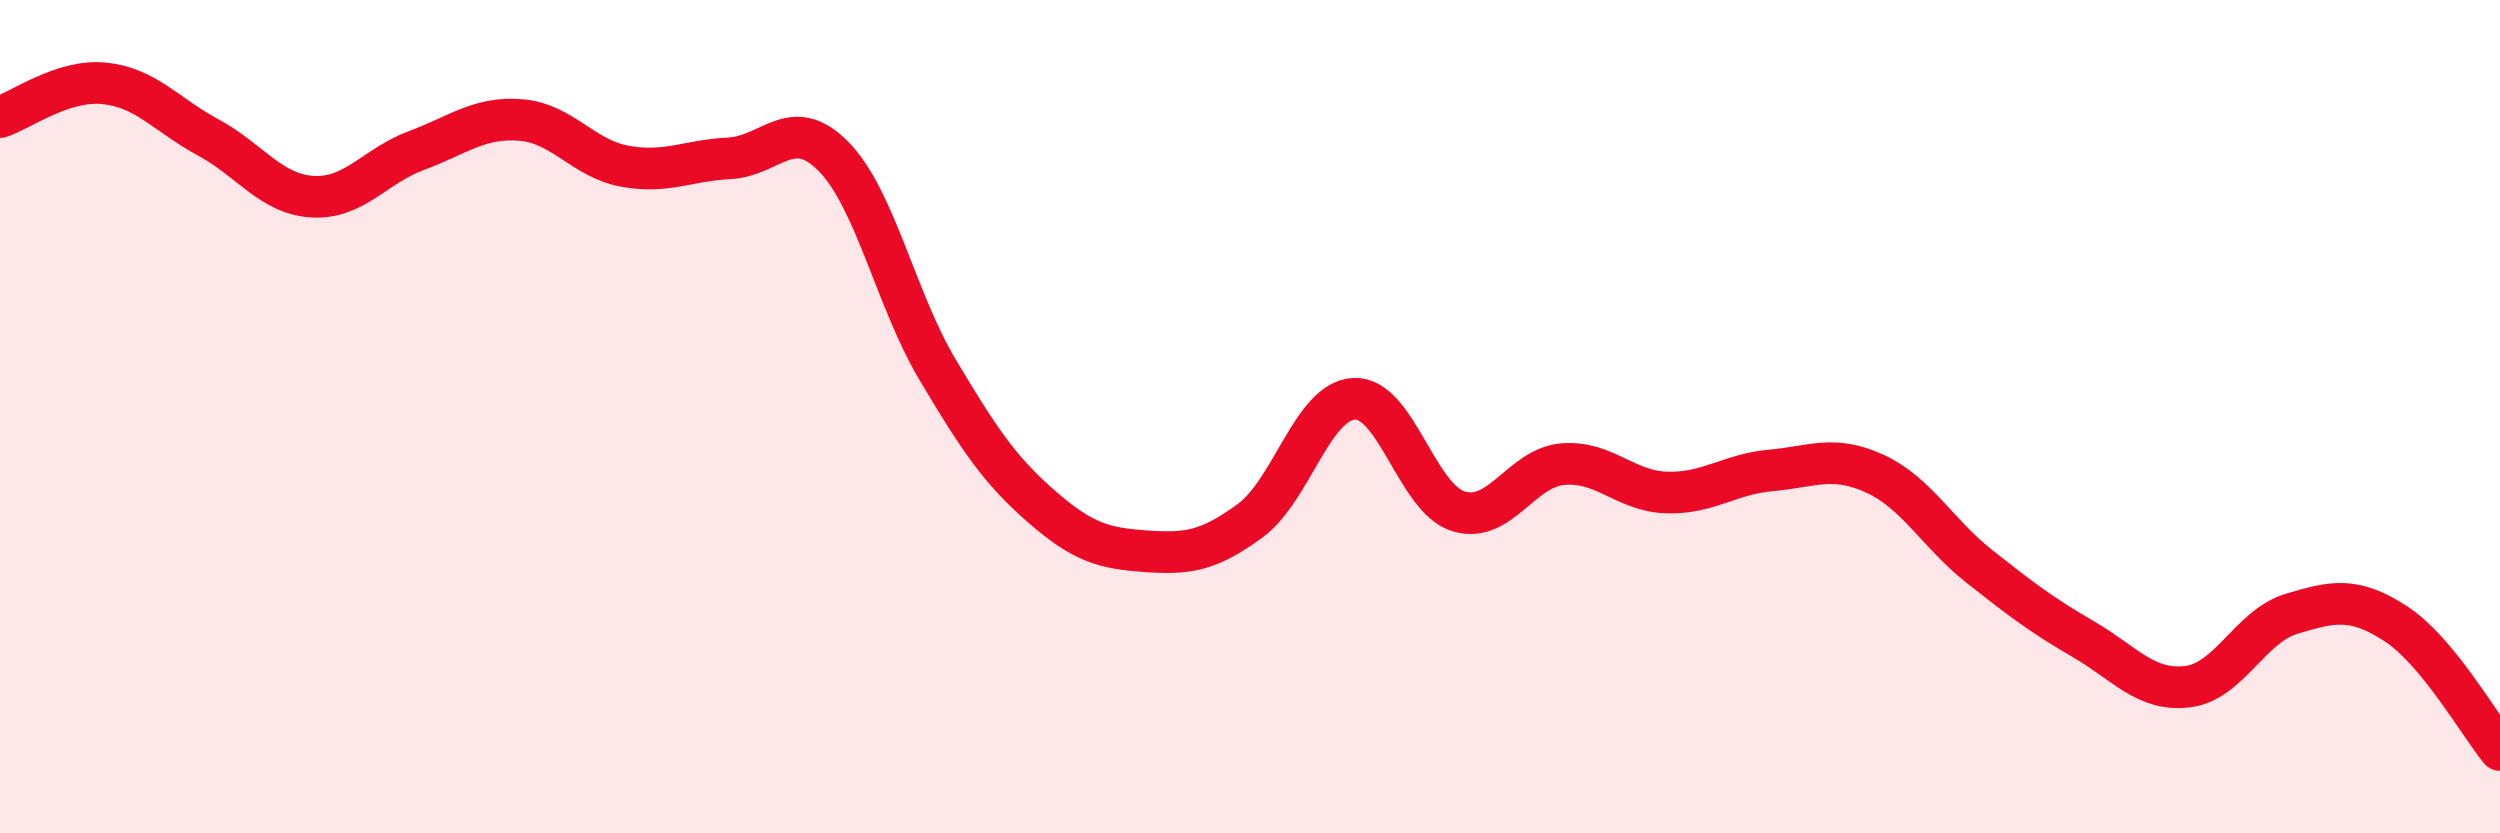 
    <svg width="60" height="20" viewBox="0 0 60 20" xmlns="http://www.w3.org/2000/svg">
      <path
        d="M 0,2.81 C 0.5,2.65 1.5,1.9 2.5,2 C 3.5,2.1 4,2.76 5,3.3 C 6,3.84 6.5,4.66 7.5,4.72 C 8.5,4.78 9,3.98 10,3.61 C 11,3.24 11.5,2.8 12.5,2.88 C 13.5,2.96 14,3.81 15,3.99 C 16,4.17 16.5,3.85 17.5,3.8 C 18.5,3.75 19,2.74 20,3.75 C 21,4.76 21.5,7.19 22.5,8.87 C 23.5,10.55 24,11.29 25,12.16 C 26,13.03 26.5,13.16 27.5,13.23 C 28.5,13.3 29,13.23 30,12.5 C 31,11.77 31.5,9.62 32.5,9.57 C 33.5,9.52 34,11.96 35,12.27 C 36,12.58 36.5,11.23 37.5,11.14 C 38.5,11.05 39,11.79 40,11.82 C 41,11.85 41.5,11.38 42.5,11.29 C 43.5,11.2 44,10.91 45,11.37 C 46,11.83 46.5,12.8 47.5,13.59 C 48.5,14.38 49,14.76 50,15.34 C 51,15.92 51.5,16.6 52.5,16.48 C 53.5,16.36 54,15.03 55,14.73 C 56,14.43 56.5,14.32 57.5,14.97 C 58.5,15.62 59.5,17.39 60,18L60 20L0 20Z"
        fill="#EB0A25"
        opacity="0.1"
        stroke-linecap="round"
        stroke-linejoin="round"
      />
      <path
        d="M 0,2.81 C 0.5,2.65 1.5,1.9 2.5,2 C 3.5,2.1 4,2.76 5,3.3 C 6,3.84 6.5,4.66 7.5,4.72 C 8.5,4.78 9,3.98 10,3.61 C 11,3.24 11.5,2.8 12.5,2.88 C 13.5,2.96 14,3.81 15,3.99 C 16,4.17 16.5,3.85 17.5,3.8 C 18.5,3.75 19,2.74 20,3.75 C 21,4.76 21.5,7.19 22.5,8.87 C 23.5,10.55 24,11.29 25,12.16 C 26,13.03 26.5,13.16 27.5,13.23 C 28.5,13.3 29,13.23 30,12.5 C 31,11.77 31.5,9.62 32.5,9.57 C 33.5,9.52 34,11.96 35,12.27 C 36,12.58 36.5,11.23 37.5,11.14 C 38.5,11.05 39,11.79 40,11.82 C 41,11.85 41.5,11.38 42.5,11.29 C 43.5,11.2 44,10.91 45,11.37 C 46,11.83 46.5,12.8 47.5,13.59 C 48.5,14.38 49,14.76 50,15.34 C 51,15.92 51.5,16.6 52.5,16.48 C 53.5,16.36 54,15.03 55,14.73 C 56,14.43 56.5,14.32 57.5,14.97 C 58.5,15.62 59.5,17.39 60,18"
        stroke="#EB0A25"
        stroke-width="1"
        fill="none"
        stroke-linecap="round"
        stroke-linejoin="round"
      />
    </svg>
  